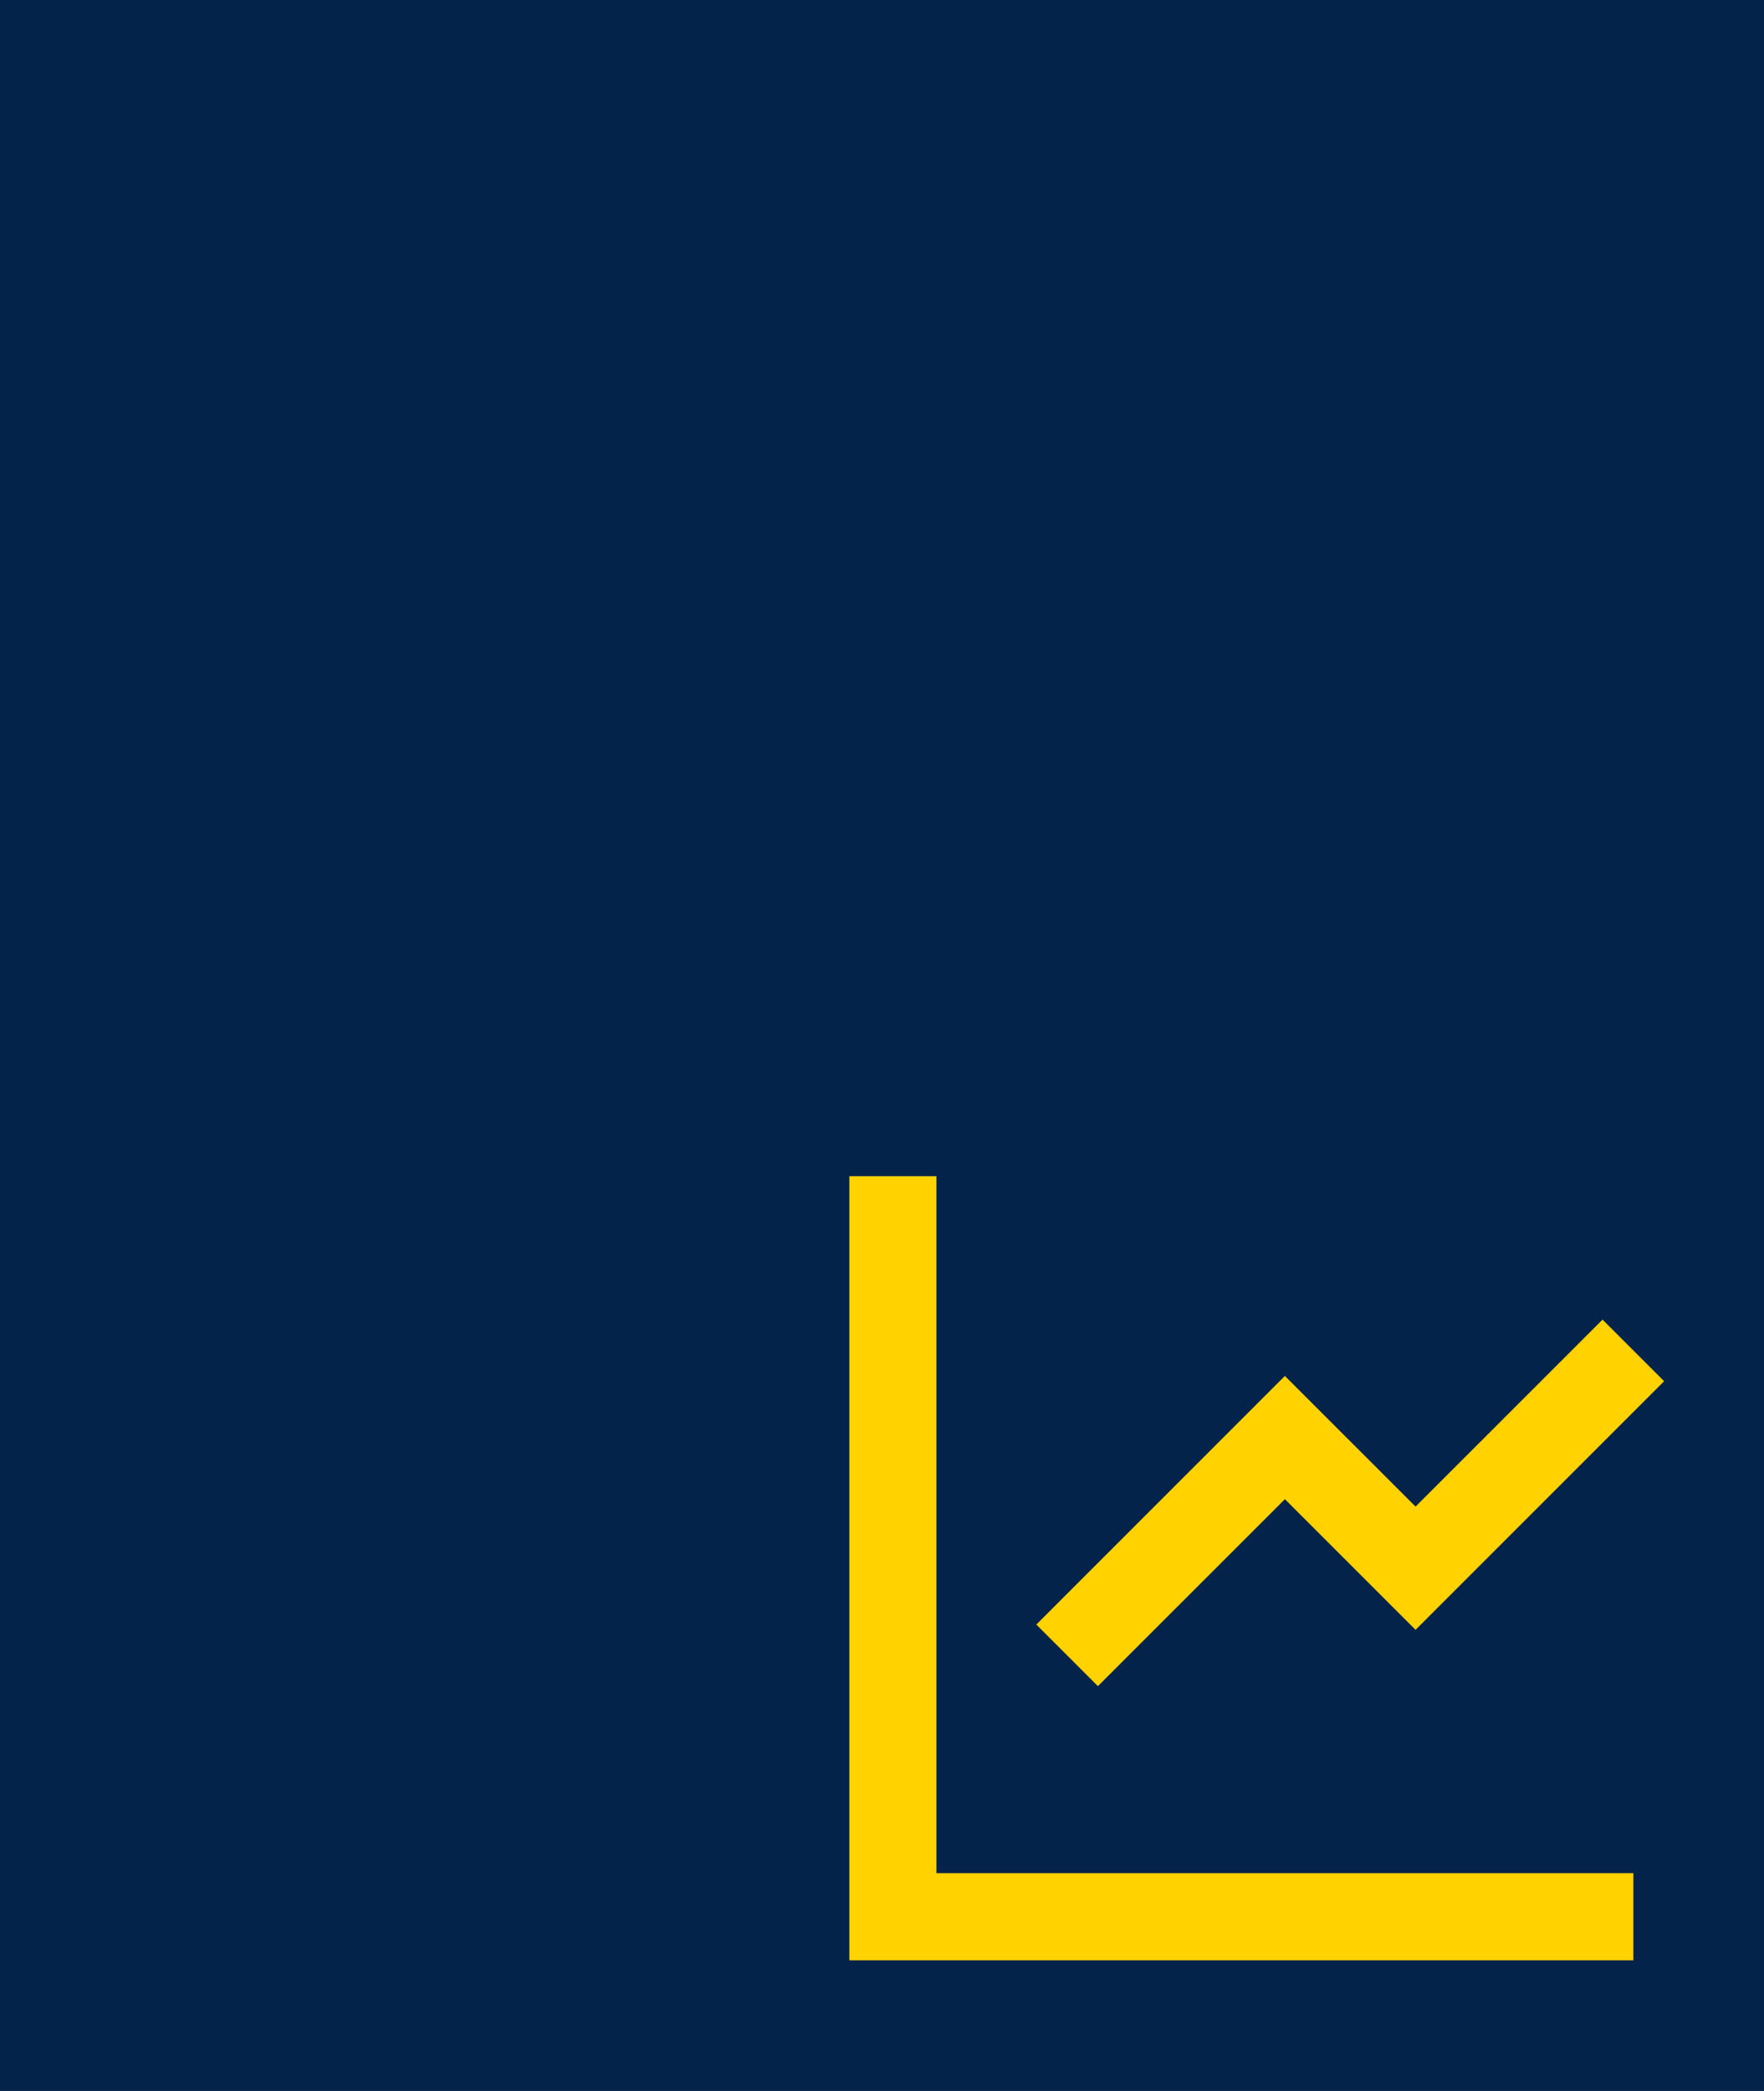 <svg width="81" height="96" viewBox="0 0 81 96" fill="none" xmlns="http://www.w3.org/2000/svg">
<rect width="81" height="96" fill="#03234B"/>
<g clip-path="url(#clip0_629_9035)">
<path d="M43 54V86H75V90H39V54H43ZM73.586 60.586L76.414 63.414L65 74.828L59 68.83L50.414 77.414L47.586 74.586L59 63.172L65 69.17L73.586 60.586V60.586Z" fill="#FFD200"/>
</g>
<defs>
<clipPath id="clip0_629_9035">
<rect width="48" height="48" fill="white" transform="translate(33 48)"/>
</clipPath>
</defs>
</svg>
